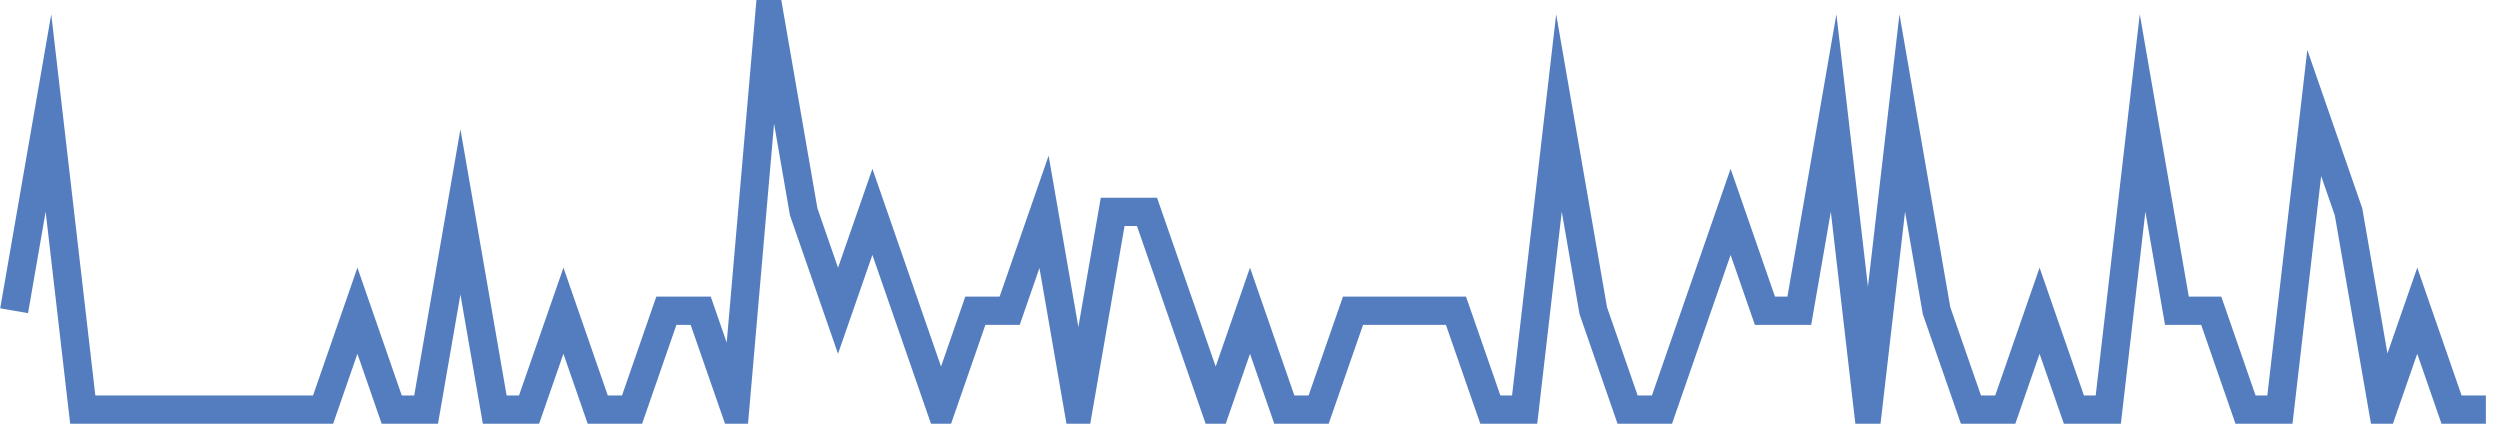 <?xml version="1.0" encoding="UTF-8"?>
<svg xmlns="http://www.w3.org/2000/svg" xmlns:xlink="http://www.w3.org/1999/xlink" width="177pt" height="30pt" viewBox="0 0 177 30" version="1.1">
<g id="surface2480571">
<path style="fill:none;stroke-width:2;stroke-linecap:butt;stroke-linejoin:miter;stroke:rgb(32.941%,49.02%,74.902%);stroke-opacity:1;stroke-miterlimit:10;" d="M 1 22 L 3.43 8 L 5.859 29 L 22.875 29 L 25.305 22 L 27.734 29 L 30.168 29 L 32.598 15 L 35.027 29 L 37.457 29 L 39.891 22 L 42.32 29 L 44.75 29 L 47.18 22 L 49.609 22 L 52.043 29 L 54.473 1 L 56.902 15 L 59.332 22 L 61.766 15 L 66.625 29 L 69.055 22 L 71.484 22 L 73.918 15 L 76.348 29 L 78.777 15 L 81.207 15 L 83.641 22 L 86.07 29 L 88.5 22 L 90.93 29 L 93.359 29 L 95.793 22 L 103.082 22 L 105.516 29 L 107.945 29 L 110.375 8 L 112.805 22 L 115.234 29 L 117.668 29 L 122.527 15 L 124.957 22 L 127.391 22 L 129.82 8 L 132.25 29 L 134.68 8 L 137.109 22 L 139.543 29 L 141.973 29 L 144.402 22 L 146.832 29 L 149.266 29 L 151.695 8 L 154.125 22 L 156.555 22 L 158.984 29 L 161.418 29 L 163.848 8 L 166.277 15 L 168.707 29 L 171.141 22 L 173.57 29 L 176 29 "/>
</g>
</svg>
